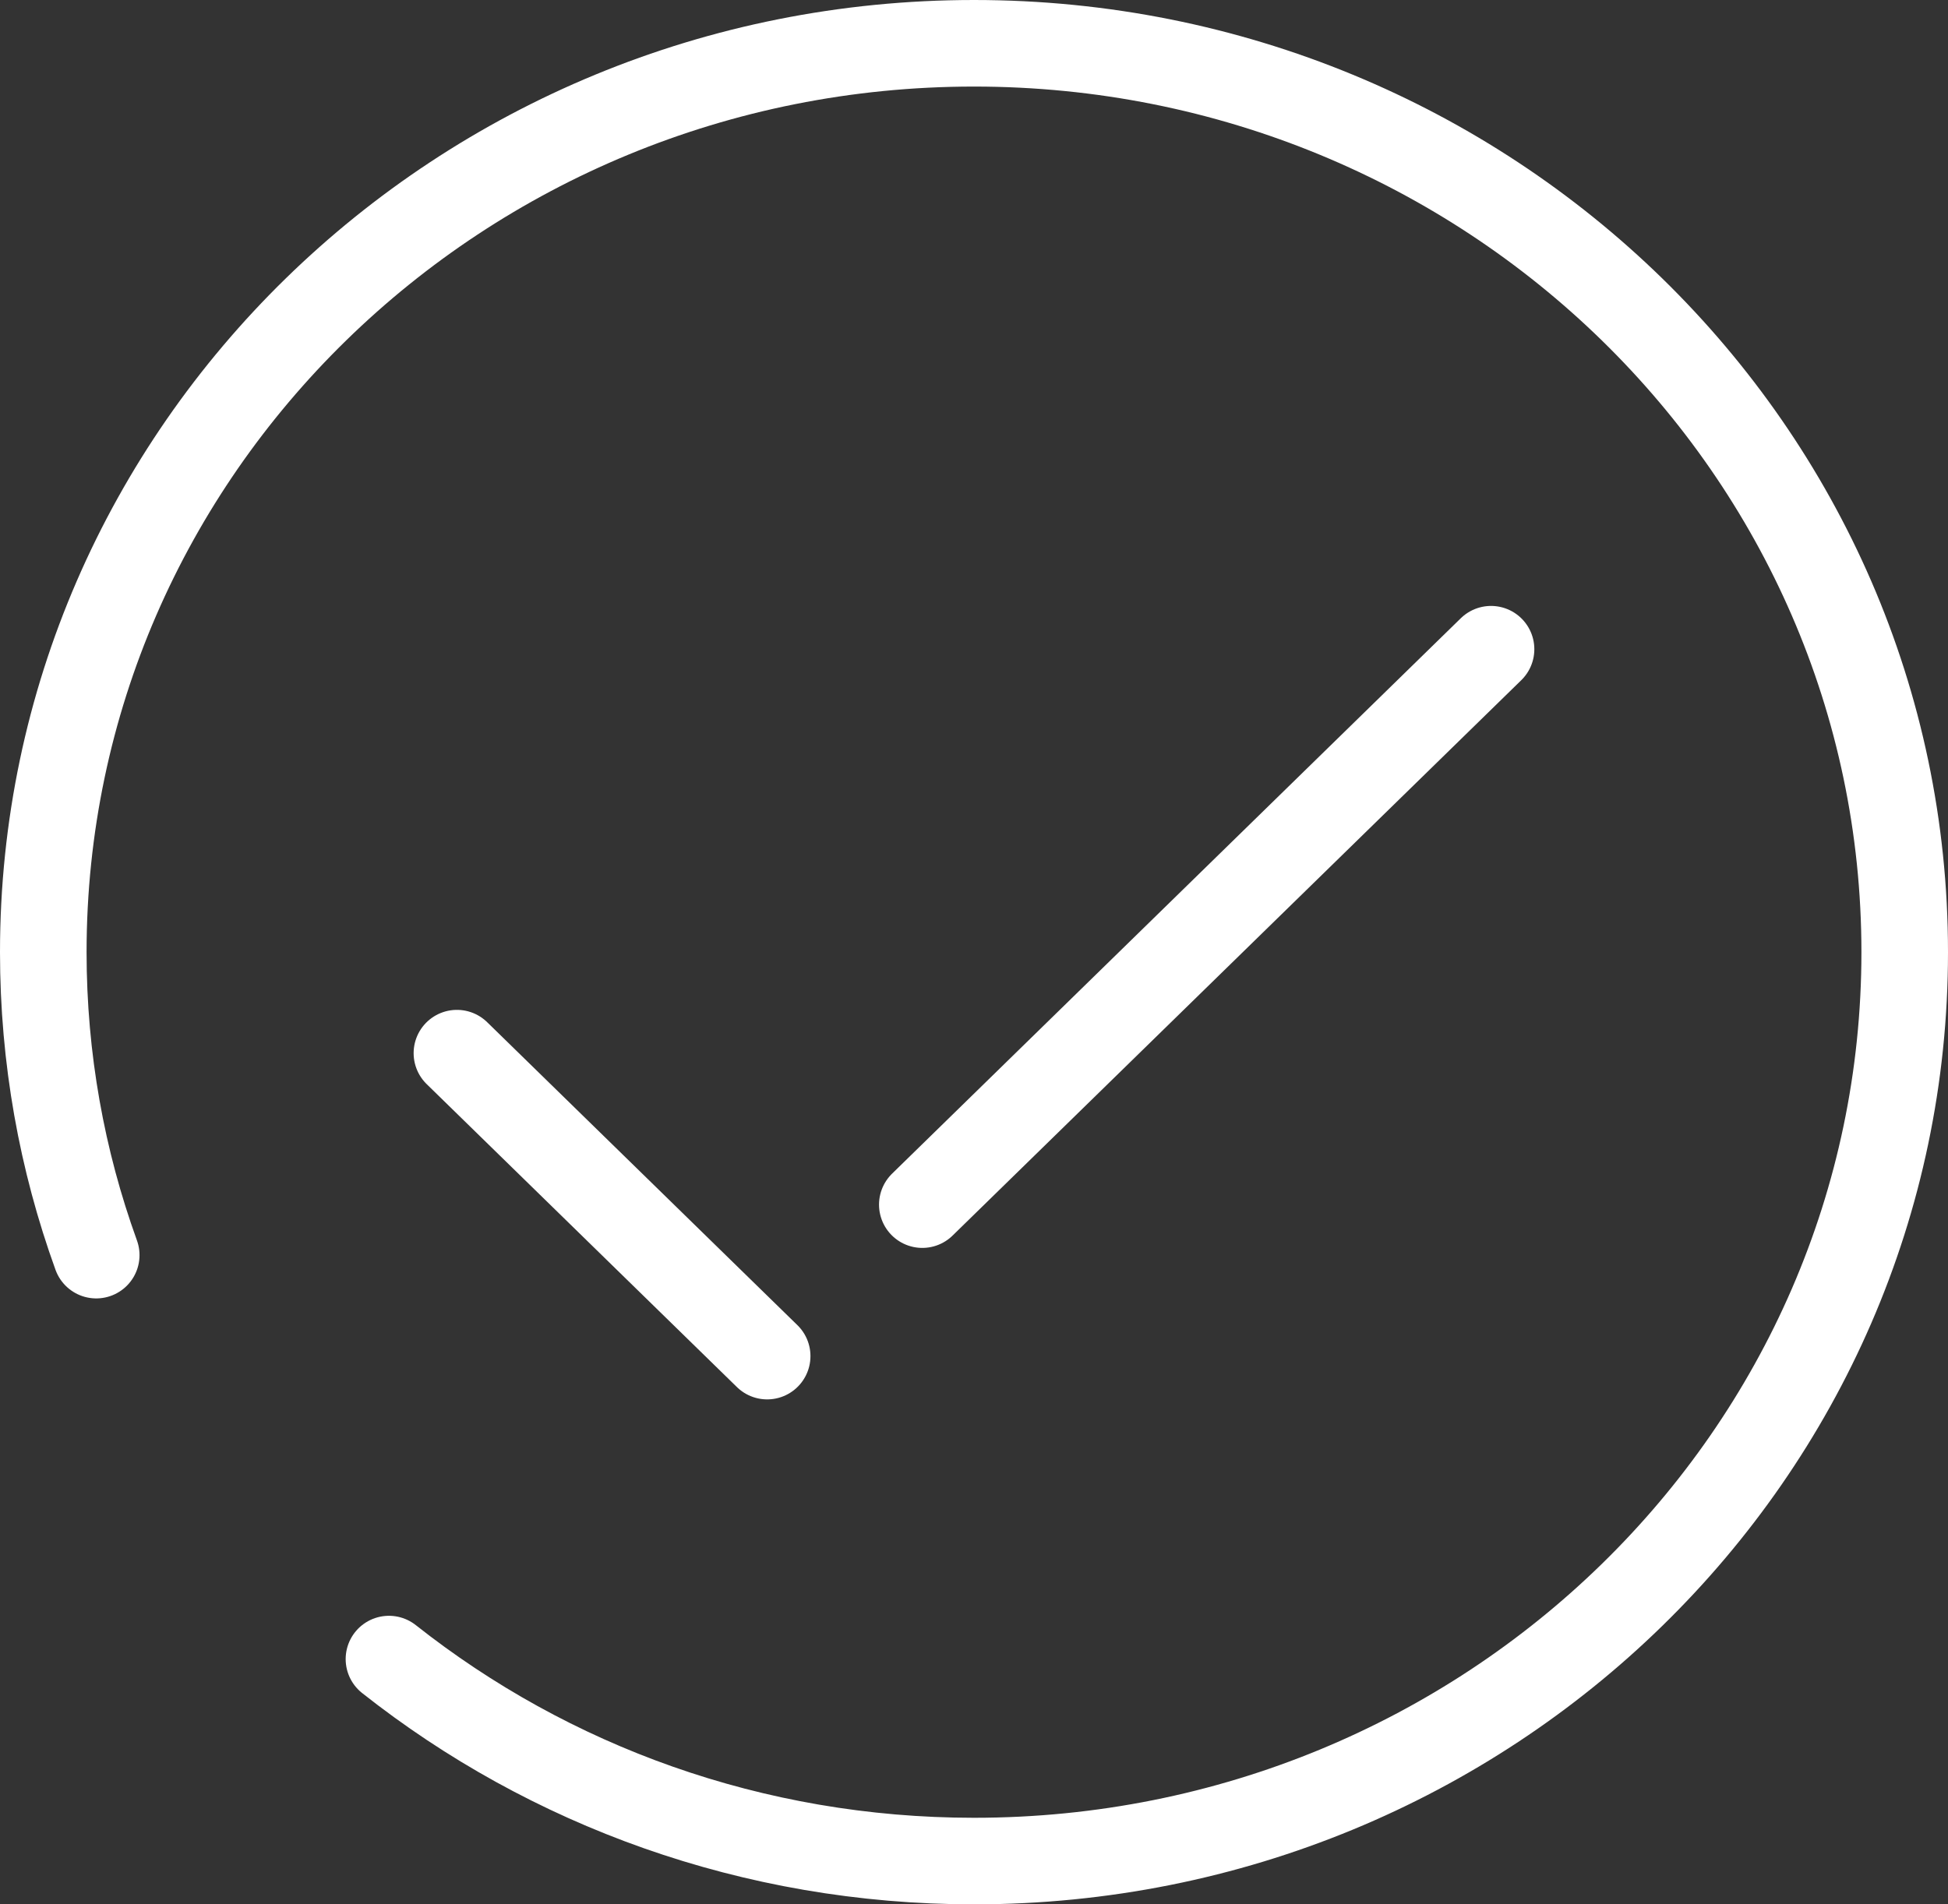 <svg xmlns="http://www.w3.org/2000/svg" width="45" height="44" viewBox="0 0 45 44" fill="none"><rect x="0" y="0" width="45" height="44" fill="#333333" stroke="none"/><path d="M34.444 15L21.306 27.833M17.722 31.333L10.555 24.333M2.223 29C1.431 26.811 1 24.454 1 22C1 10.402 10.626 1 22.5 1C34.374 1 44 10.402 44 22C44 33.598 34.374 43 22.5 43C17.38 43 12.678 41.252 8.985 38.333" stroke="white" stroke-width="2" stroke-linecap="round"></path></svg>